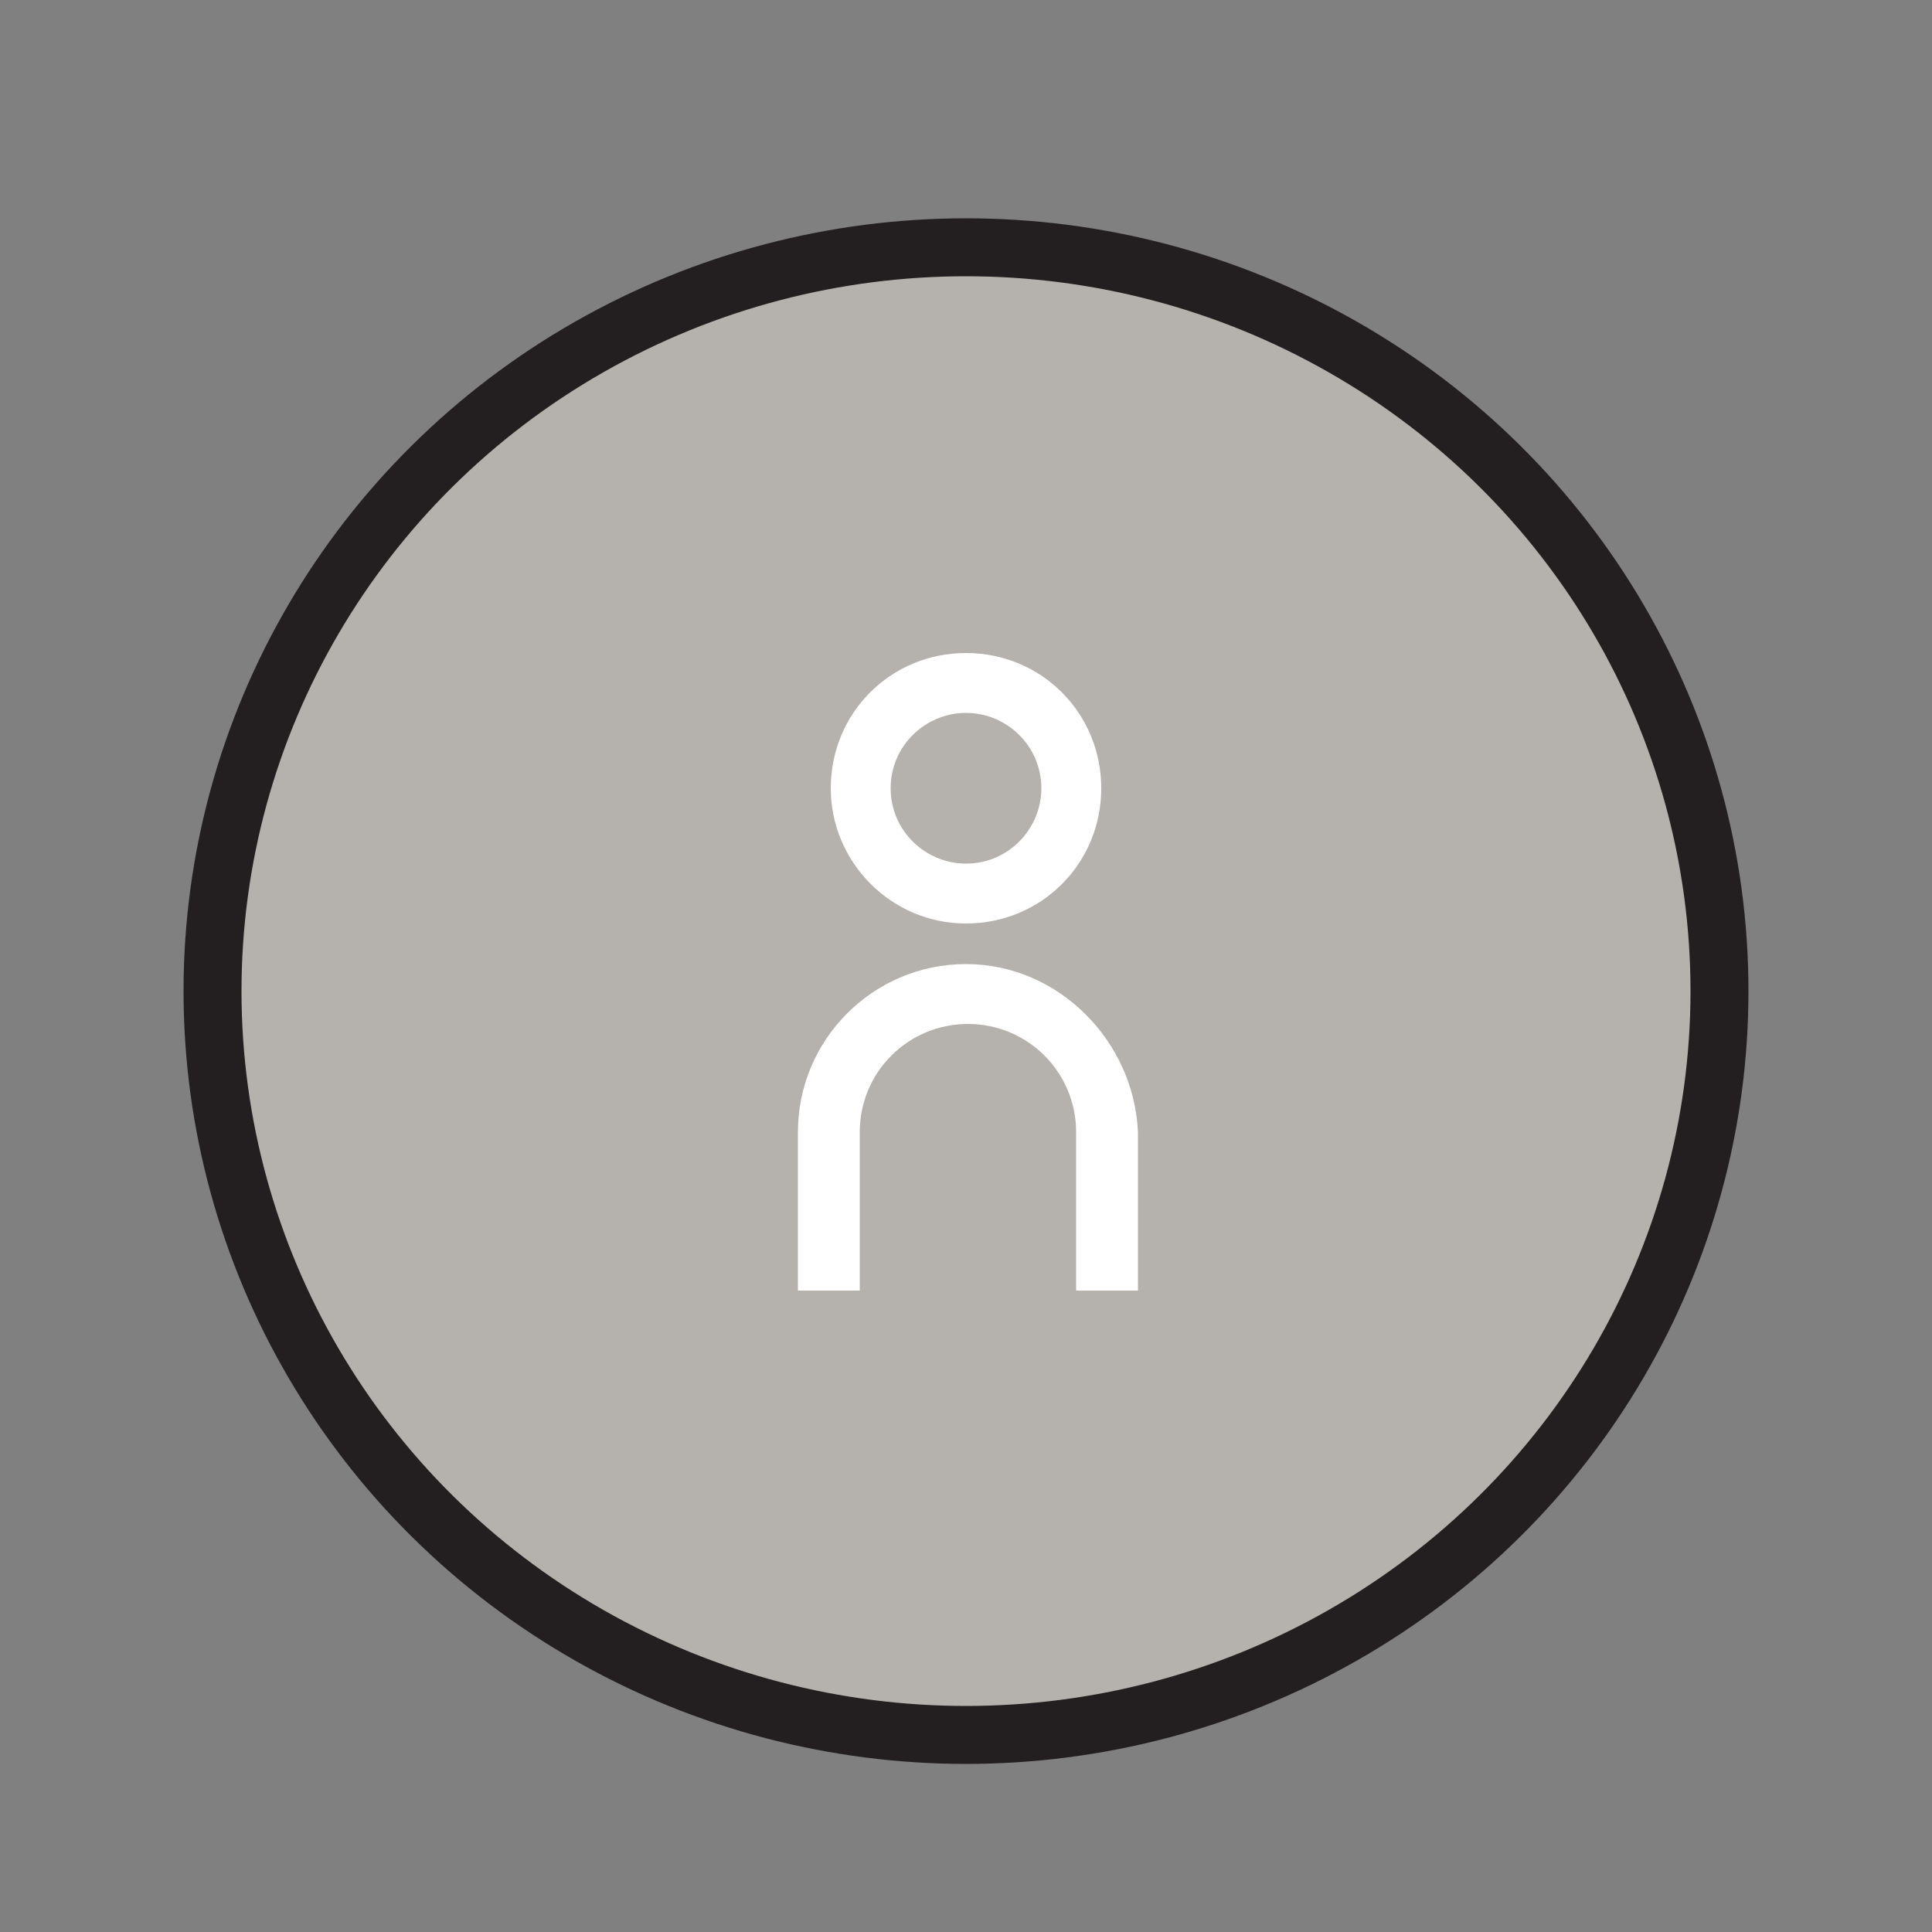 <?xml version="1.0" encoding="utf-8"?>
<!-- Generator: Adobe Illustrator 19.0.0, SVG Export Plug-In . SVG Version: 6.00 Build 0)  -->
<svg version="1.1" id="Layer_1" xmlns="http://www.w3.org/2000/svg" xmlns:xlink="http://www.w3.org/1999/xlink" x="0px" y="0px"
	 viewBox="-255 347 100 100" style="enable-background:new -255 347 100 100;" xml:space="preserve">
<rect x="-255" y="347" width="100" height="100" fill="#808080" stroke="none"/>
<style type="text/css">
	.st0{fill:#b5b2ae;stroke:#231F20;stroke-width:3;stroke-miterlimit:10;}
	.st1{fill:none;}
</style>
<ellipse class="st0" cx="-205" cy="398.3" rx="39" ry="38.5"/>
<g>
	<path class="st1" d="M-205,391.6c2.1,0,3.9-1.7,3.9-3.9c0-2.1-1.7-3.9-3.9-3.9c-2.1,0-3.9,1.7-3.9,3.9
		C-208.9,389.9-207.1,391.6-205,391.6z"/>
	<path class="st1" d="M-199.4,405.7c0-3.1-2.5-5.6-5.6-5.6c-3.1,0-5.6,2.5-5.6,5.6v8.2h11.1L-199.4,405.7L-199.4,405.7z"/>
	<path fill="#FFFFFF" d="M-205,396.9c-4.8,0-8.7,3.9-8.7,8.7v8.2h3.2v-8.2c0-3.1,2.5-5.6,5.6-5.6c3.1,0,5.6,2.5,5.6,5.6v8.2h3.2v-8.2
		C-196.3,400.9-200.2,396.9-205,396.9z"/>
	<path fill="#FFFFFF" d="M-205,394.8c3.9,0,7-3.1,7-7c0-3.9-3.1-7-7-7c-3.9,0-7,3.1-7,7C-212,391.6-208.9,394.8-205,394.8z M-205,383.9
		c2.1,0,3.9,1.7,3.9,3.9c0,2.1-1.7,3.9-3.9,3.9c-2.1,0-3.9-1.7-3.9-3.9C-208.9,385.6-207.1,383.9-205,383.9z"/>
</g>
</svg>
